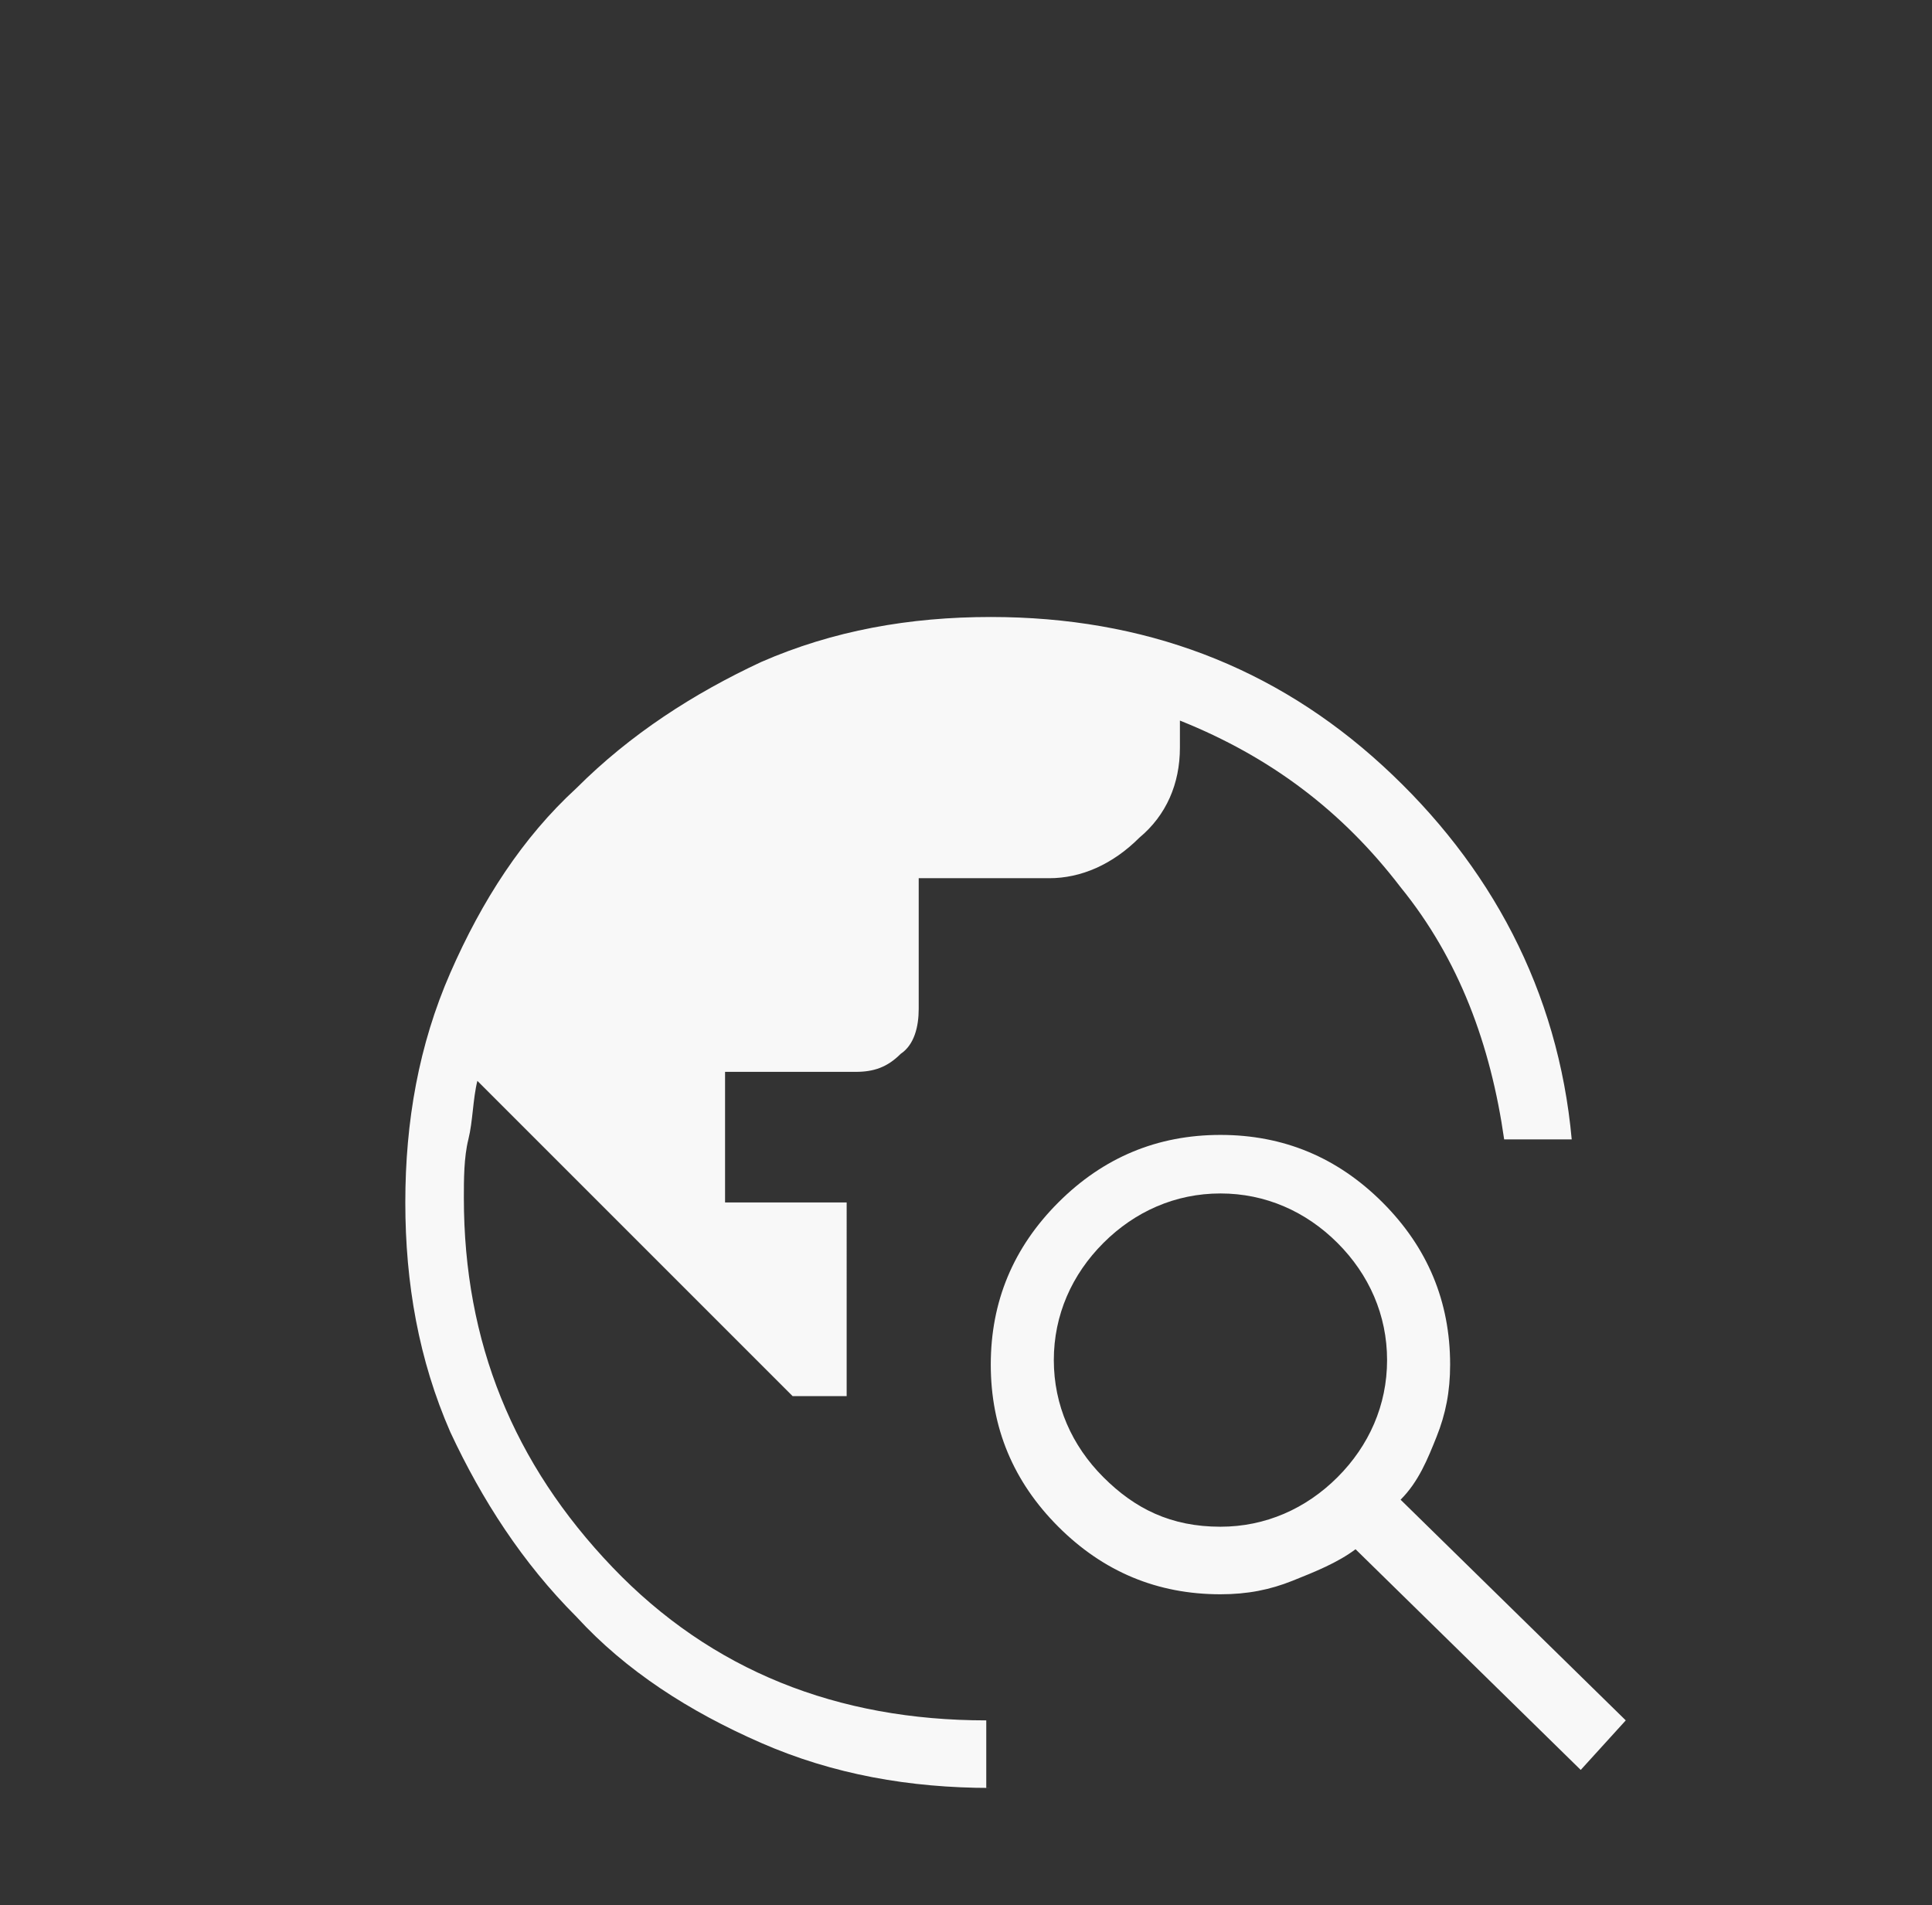 <?xml version="1.0" encoding="utf-8"?>
<!-- Generator: Adobe Illustrator 23.0.0, SVG Export Plug-In . SVG Version: 6.00 Build 0)  -->
<svg version="1.1" id="Capa_1" xmlns="http://www.w3.org/2000/svg" xmlns:xlink="http://www.w3.org/1999/xlink" x="0px" y="0px"
	 viewBox="0 0 42.9 42.3" style="enable-background:new 0 0 42.9 42.3;" xml:space="preserve">
<rect x="0" y="0" width="42.9" height="42.3" fill="#333333" stroke="none"/>
<style type="text/css">
	.st0{fill:#F8F8F8;}
</style>
<path class="st0" d="M22,39.7c-1.8,0-3.5-0.3-5.1-1c-1.6-0.7-3-1.6-4.1-2.8c-1.2-1.2-2.1-2.6-2.8-4.1c-0.7-1.6-1-3.3-1-5.1
	c0-1.8,0.3-3.5,1-5.1c0.7-1.6,1.6-3,2.8-4.1c1.2-1.2,2.6-2.1,4.1-2.8c1.6-0.7,3.3-1,5.1-1c3.4,0,6.3,1.1,8.7,3.3s3.9,5,4.2,8.3h-1.5
	c-0.3-2.1-1-4-2.3-5.6c-1.3-1.7-2.9-2.9-4.9-3.7v0.6c0,0.8-0.3,1.5-0.9,2c-0.6,0.6-1.3,0.9-2,0.9h-2.9v2.9c0,0.4-0.1,0.8-0.4,1
	c-0.3,0.3-0.6,0.4-1,0.4h-2.9v2.9h2.7V31h-1.2l-7-7c-0.1,0.4-0.1,0.9-0.2,1.3c-0.1,0.4-0.1,0.9-0.1,1.3c0,3.2,1.1,5.9,3.3,8.2
	s5,3.4,8.3,3.4V39.7z M35.1,39.3l-5-4.9c-0.4,0.3-0.9,0.5-1.4,0.7c-0.5,0.2-1,0.3-1.6,0.3c-1.4,0-2.6-0.5-3.6-1.5
	c-1-1-1.5-2.2-1.5-3.6c0-1.4,0.5-2.6,1.5-3.6c1-1,2.2-1.5,3.6-1.5c1.4,0,2.6,0.5,3.6,1.5c1,1,1.5,2.2,1.5,3.6c0,0.6-0.1,1.1-0.3,1.6
	c-0.2,0.5-0.4,1-0.8,1.4l5,4.9L35.1,39.3L35.1,39.3z M27.1,33.9c1,0,1.9-0.4,2.6-1.1c0.7-0.7,1.1-1.6,1.1-2.6s-0.4-1.9-1.1-2.6
	c-0.7-0.7-1.6-1.1-2.6-1.1c-1,0-1.9,0.4-2.6,1.1c-0.7,0.7-1.1,1.6-1.1,2.6s0.4,1.9,1.1,2.6C25.2,33.5,26,33.9,27.1,33.9z"/>
</svg>
